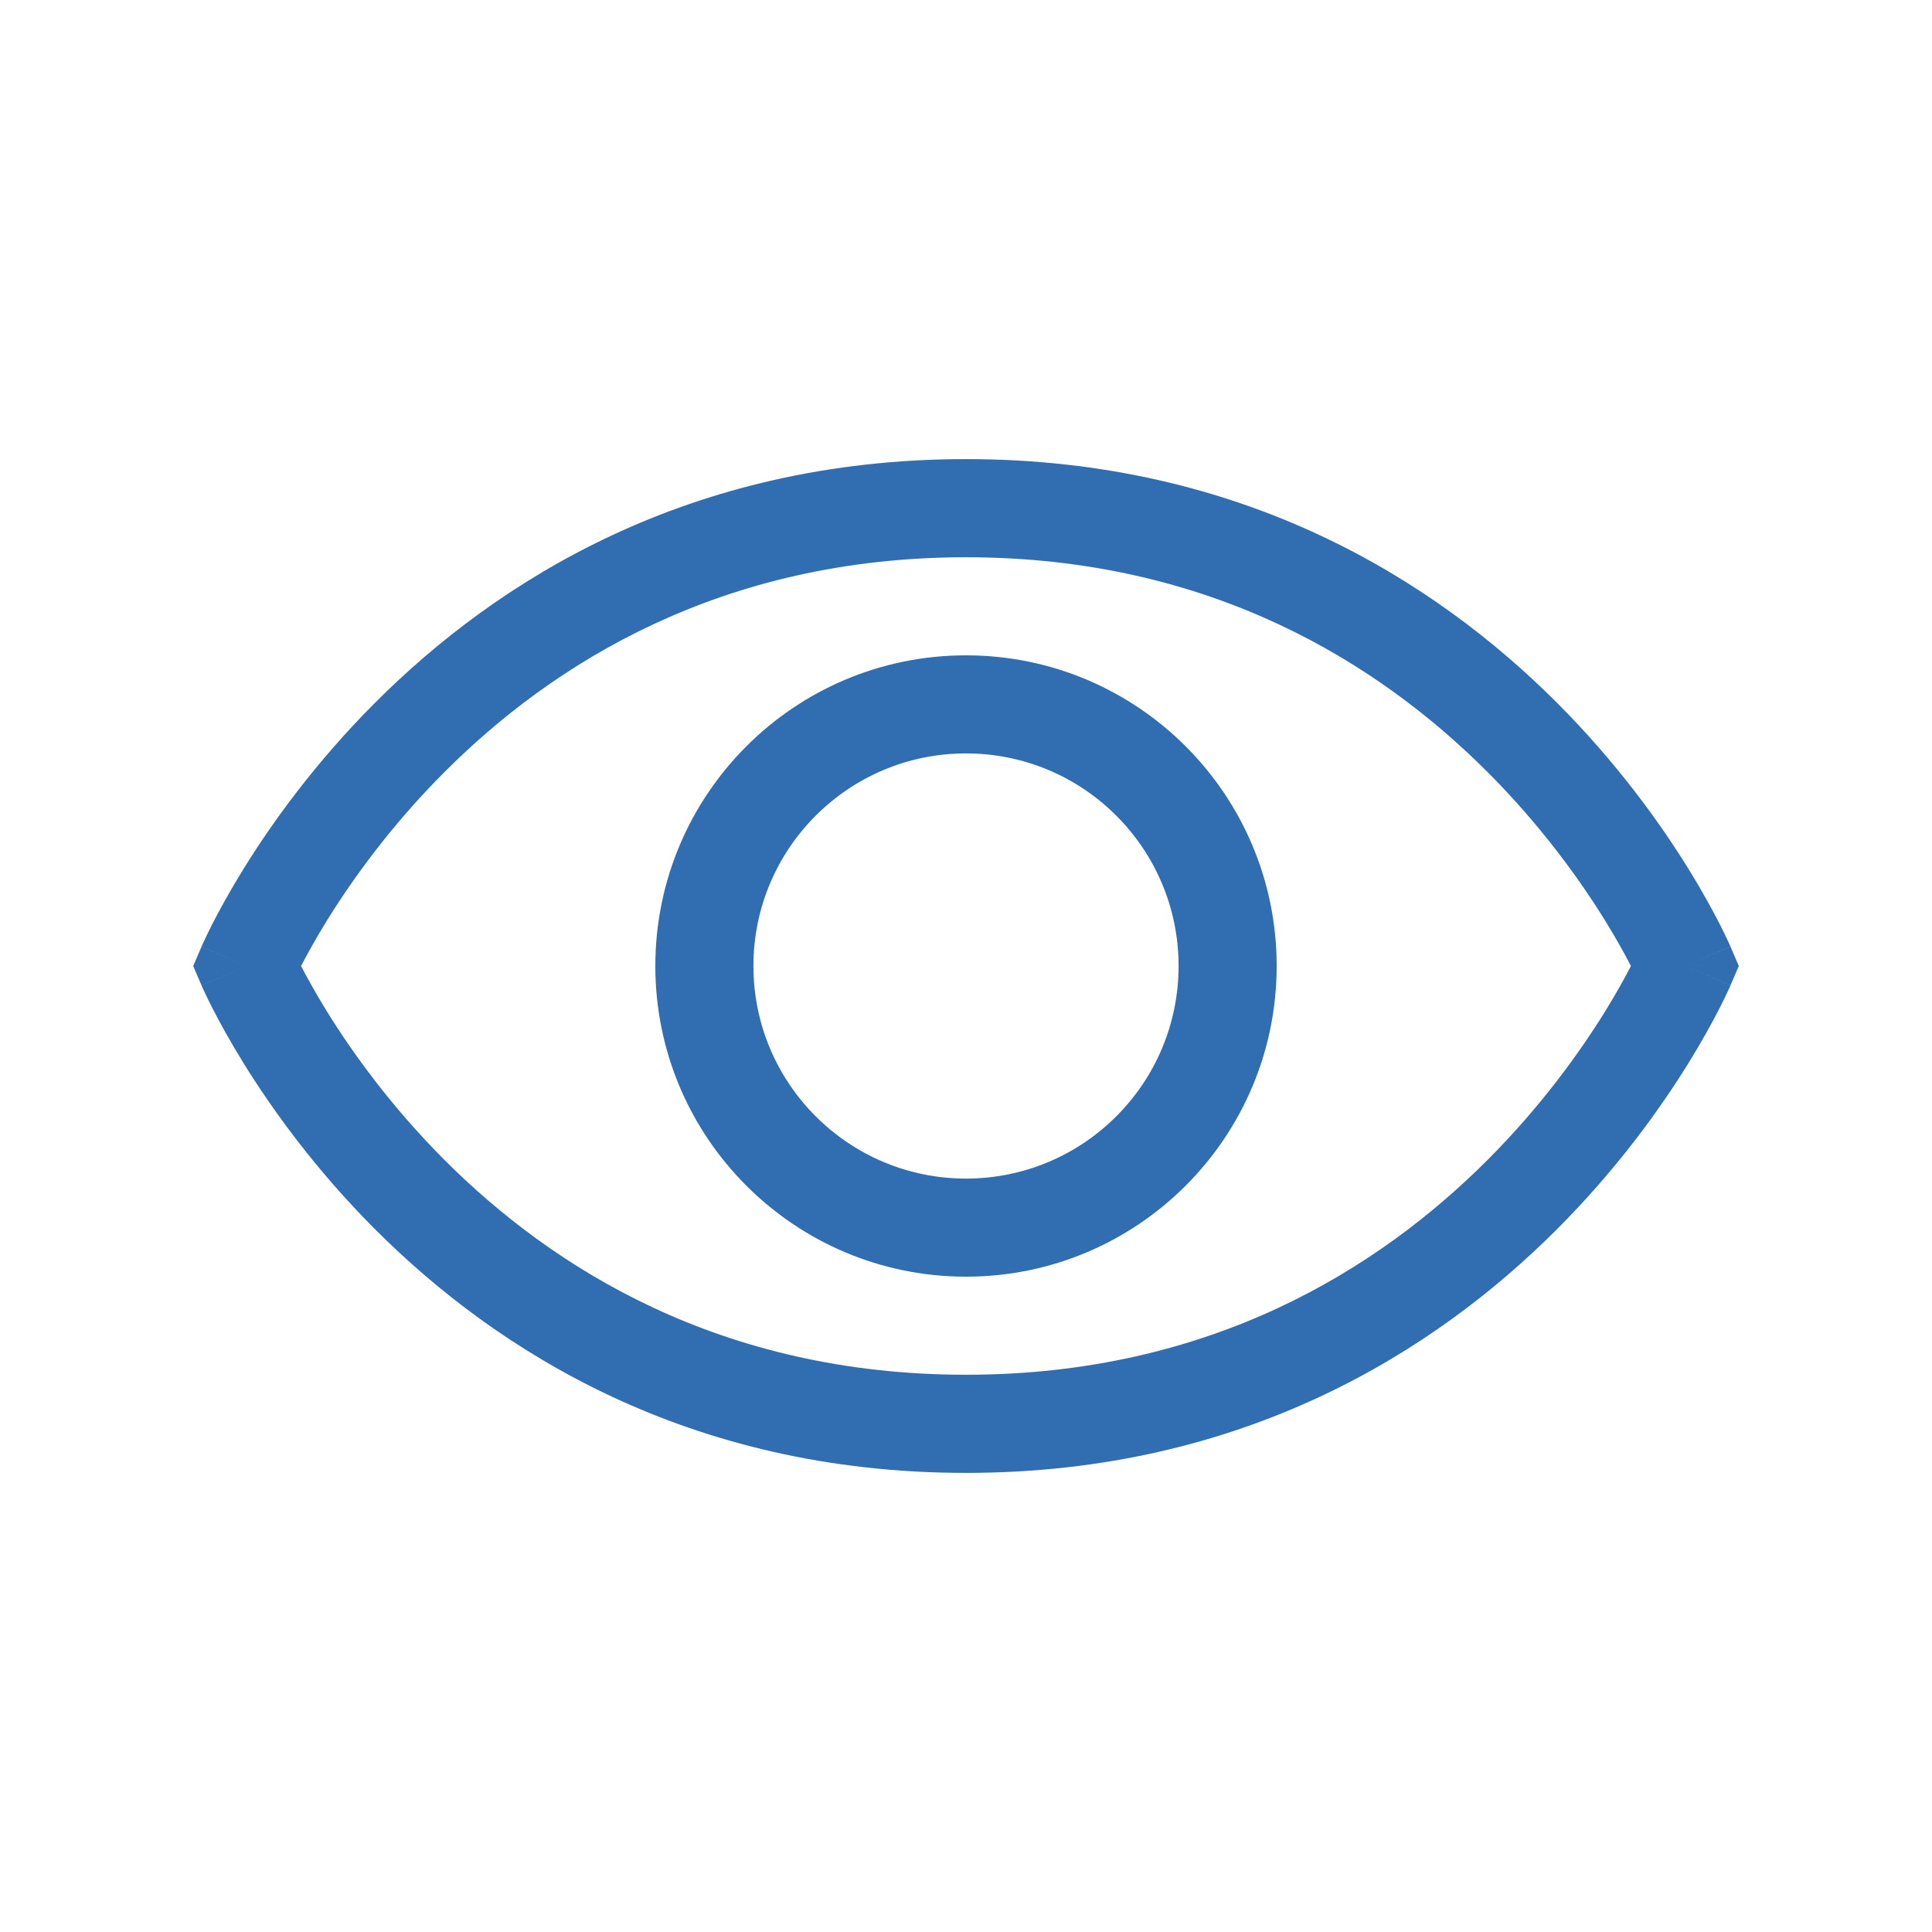 <svg width="30" height="30" viewBox="0 0 30 30" fill="none" xmlns="http://www.w3.org/2000/svg">
<path fill-rule="evenodd" clip-rule="evenodd" d="M4.675 15C4.766 15.176 4.9 15.419 5.079 15.71C5.468 16.338 6.068 17.177 6.906 18.016C8.577 19.686 11.185 21.347 15 21.347C18.815 21.347 21.423 19.686 23.094 18.016C23.932 17.177 24.532 16.338 24.921 15.71C25.101 15.419 25.234 15.176 25.325 15C25.234 14.824 25.101 14.581 24.921 14.29C24.532 13.662 23.932 12.822 23.094 11.984C21.423 10.314 18.815 8.653 15 8.653C11.185 8.653 8.577 10.314 6.906 11.984C6.068 12.822 5.468 13.662 5.079 14.29C4.9 14.581 4.766 14.824 4.675 15ZM26.171 15C26.871 14.7 26.871 14.7 26.871 14.699L26.871 14.698L26.87 14.696L26.867 14.689L26.858 14.669C26.85 14.652 26.839 14.628 26.825 14.598C26.797 14.538 26.757 14.454 26.703 14.348C26.595 14.137 26.434 13.841 26.216 13.488C25.78 12.784 25.11 11.846 24.171 10.907C22.287 9.023 19.31 7.129 15 7.129C10.69 7.129 7.713 9.023 5.829 10.907C4.89 11.846 4.22 12.784 3.784 13.488C3.566 13.841 3.405 14.137 3.297 14.348C3.243 14.454 3.203 14.538 3.175 14.598C3.161 14.628 3.15 14.652 3.142 14.669L3.133 14.689L3.13 14.696L3.129 14.698L3.129 14.699C3.129 14.7 3.129 14.7 3.829 15L3.129 14.7L3 15L3.129 15.3L3.829 15C3.129 15.3 3.129 15.3 3.129 15.301L3.129 15.302L3.13 15.304L3.133 15.31L3.142 15.331C3.15 15.348 3.161 15.372 3.175 15.402C3.203 15.462 3.243 15.546 3.297 15.652C3.405 15.863 3.566 16.159 3.784 16.512C4.22 17.216 4.89 18.154 5.829 19.093C7.713 20.977 10.69 22.871 15 22.871C19.31 22.871 22.287 20.977 24.171 19.093C25.11 18.154 25.78 17.216 26.216 16.512C26.434 16.159 26.595 15.863 26.703 15.652C26.757 15.546 26.797 15.462 26.825 15.402C26.839 15.372 26.85 15.348 26.858 15.331L26.867 15.31L26.87 15.304L26.871 15.302L26.871 15.301C26.871 15.3 26.871 15.3 26.171 15ZM26.171 15L26.871 15.3L27 15L26.871 14.7L26.171 15ZM15 11.699C13.177 11.699 11.699 13.177 11.699 15C11.699 16.823 13.177 18.301 15 18.301C16.823 18.301 18.301 16.823 18.301 15C18.301 13.177 16.823 11.699 15 11.699ZM10.176 15C10.176 12.336 12.336 10.176 15 10.176C17.664 10.176 19.824 12.336 19.824 15C19.824 17.664 17.664 19.824 15 19.824C12.336 19.824 10.176 17.664 10.176 15Z" fill="#306DB1"/>
</svg>
